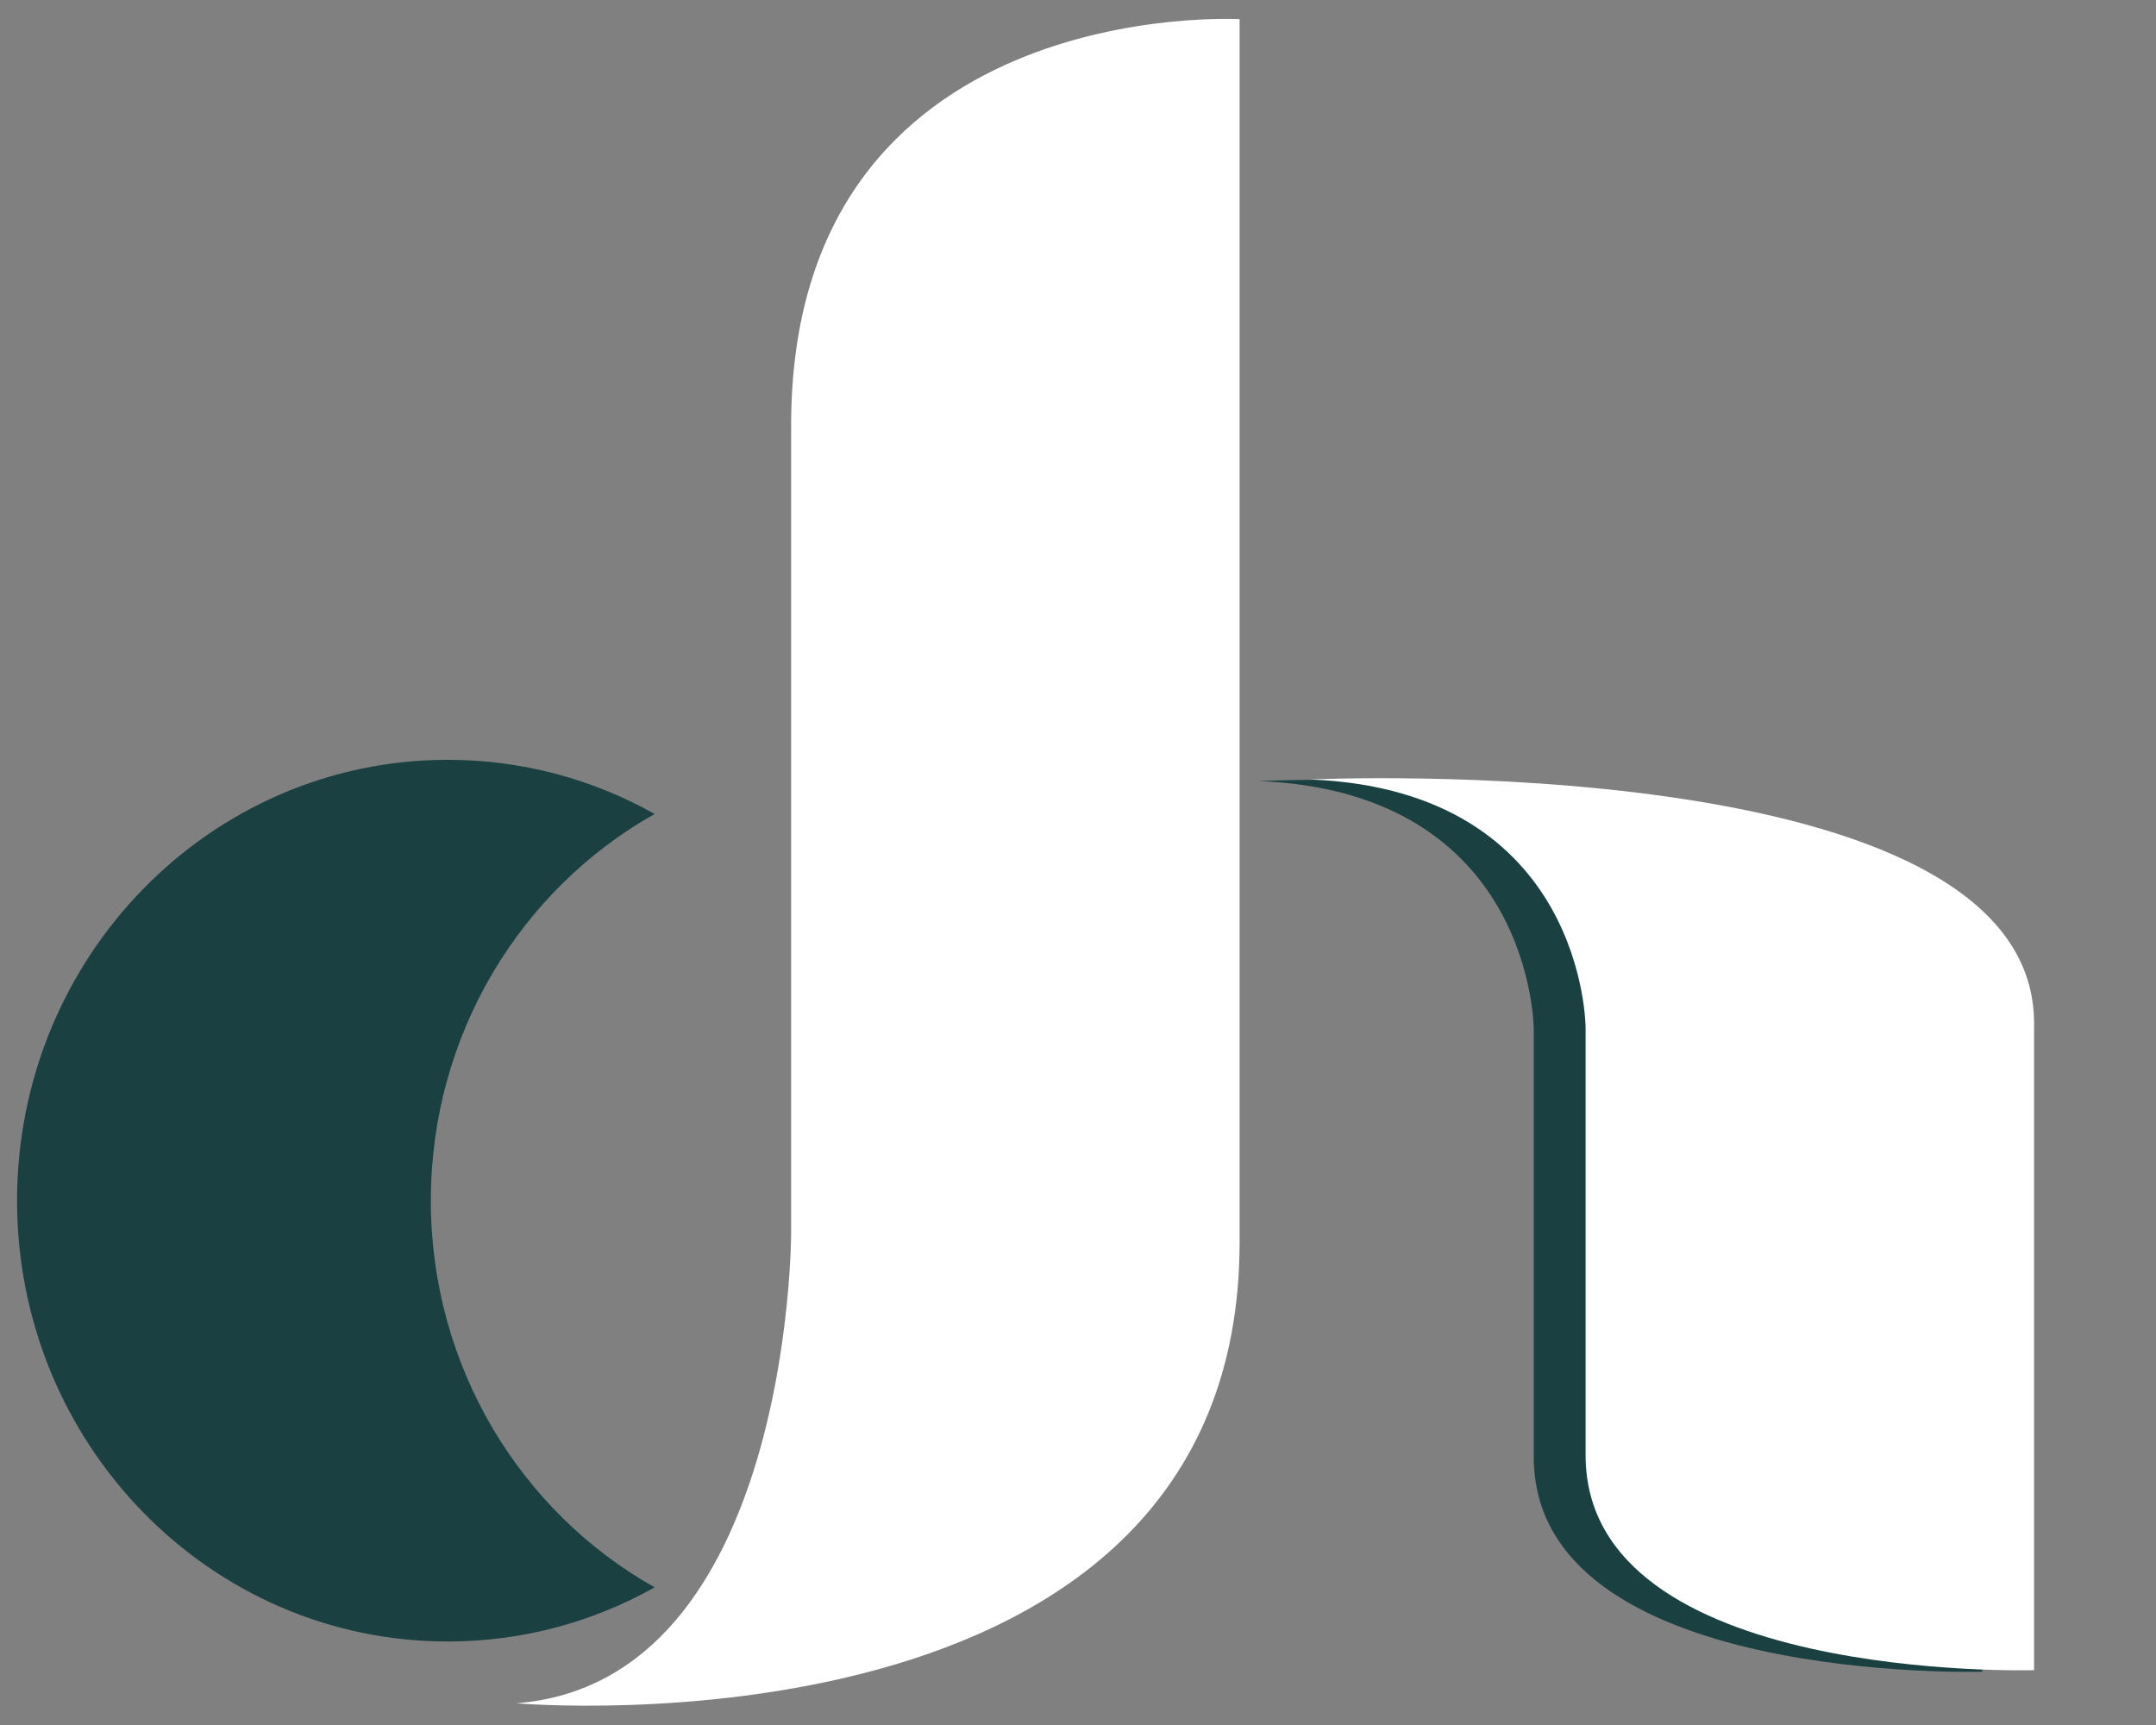 <?xml version="1.0" encoding="UTF-8" standalone="no"?> <svg xmlns="http://www.w3.org/2000/svg" xmlns:xlink="http://www.w3.org/1999/xlink" xmlns:serif="http://www.serif.com/" width="100%" height="100%" viewBox="0 0 250 200" version="1.1" xml:space="preserve" style="fill-rule:evenodd;clip-rule:evenodd;stroke-linejoin:round;stroke-miterlimit:2;"><rect x="0" y="0" width="250" height="200" fill="#808080" stroke="none"/> <g transform="matrix(0.752,0,0,0.752,49.959,139.207)"> <path d="M0,0C0,-25.703 13.945,-48.069 34.511,-59.62C25.042,-64.937 14.172,-67.968 2.608,-67.968C-34.069,-67.968 -63.804,-37.538 -63.804,0C-63.804,37.534 -34.069,67.968 2.608,67.968C14.172,67.968 25.042,64.938 34.511,59.619C13.945,48.067 0,25.701 0,0" style="fill:rgb(26,64,66);fill-rule:nonzero;"></path> </g> <g transform="matrix(0.752,0,0,0.752,91.736,154.799)"> <path d="M0,-140.265L0,-15.657C0,-15.657 0,53.497 -42.406,56.76C-42.406,56.76 69.154,66.545 69.154,-14.352L69.154,-202.895C69.154,-202.895 0,-206.81 0,-140.265" style="fill:white;fill-rule:nonzero;"></path> </g> <g transform="matrix(0.752,0,0,0.752,177.847,113.128)"> <path d="M0,74.183L0,8.281C0,8.281 0,-28.294 -42.406,-30.019C-42.406,-30.019 69.154,-35.194 69.154,7.59L69.154,107.306C69.154,107.306 0,109.377 0,74.183" style="fill:rgb(26,64,66);fill-rule:nonzero;"></path> </g> <g transform="matrix(0.752,0,0,0.752,183.86,112.948)"> <path d="M0,74.183L0,8.281C0,8.281 0,-28.294 -42.406,-30.019C-42.406,-30.019 69.154,-35.194 69.154,7.59L69.154,107.306C69.154,107.306 0,109.377 0,74.183" style="fill:white;fill-rule:nonzero;"></path> </g> </svg> 